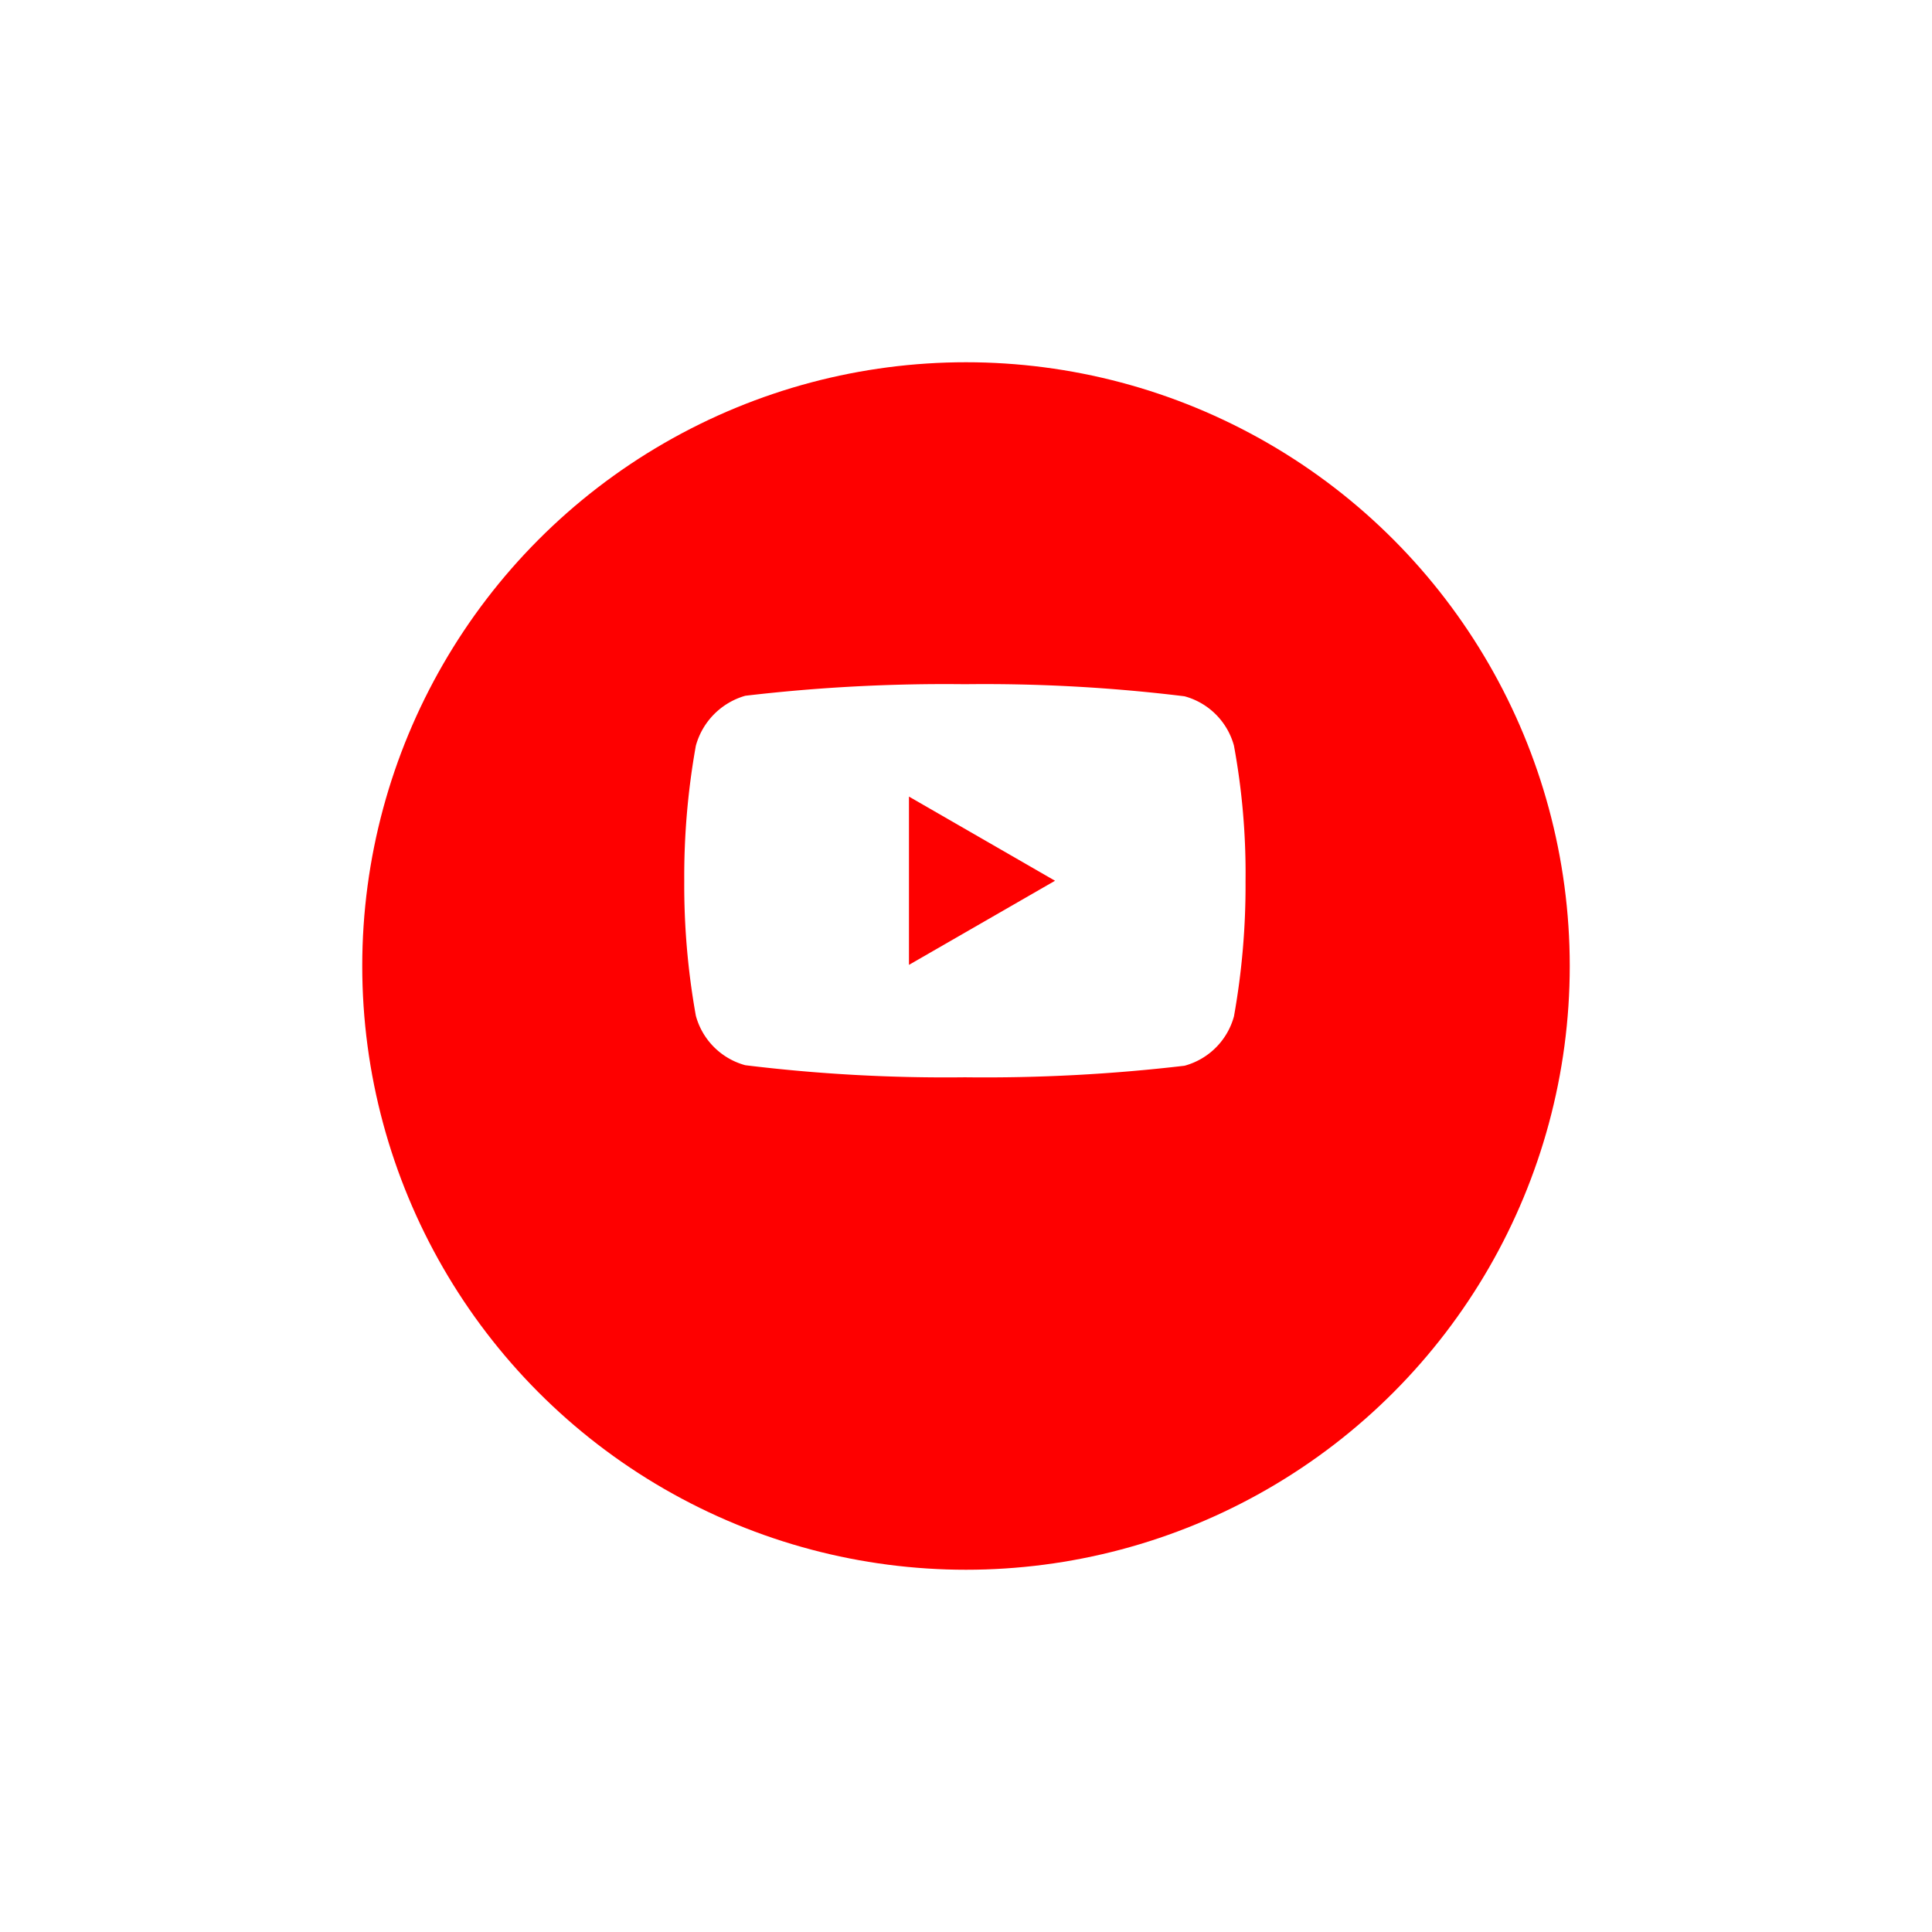 <svg xmlns="http://www.w3.org/2000/svg" xmlns:xlink="http://www.w3.org/1999/xlink" width="48" height="48" viewBox="0 0 48 48">
  <defs>
    <filter id="Ellipse_499" x="0" y="0" width="48" height="48" filterUnits="userSpaceOnUse">
      <feOffset dy="3" input="SourceAlpha"/>
      <feGaussianBlur stdDeviation="3" result="blur"/>
      <feFlood flood-opacity="0.161"/>
      <feComposite operator="in" in2="blur"/>
      <feComposite in="SourceGraphic"/>
    </filter>
  </defs>
  <g id="youtube" transform="translate(-215 -622)">
    <g transform="matrix(1, 0, 0, 1, 215, 622)" filter="url(#Ellipse_499)">
      <circle id="Ellipse_499-2" data-name="Ellipse 499" cx="15" cy="15" r="15" transform="translate(9 6)" fill="#fe0000"/>
    </g>
    <path id="youtube-2" data-name="youtube" d="M13.658-4.554a1.747,1.747,0,0,0-1.229-1.229,40.815,40.815,0,0,0-5.456-.3,42.405,42.405,0,0,0-5.456.287A1.782,1.782,0,0,0,.288-4.554,18.407,18.407,0,0,0,0-1.2,18.34,18.34,0,0,0,.288,2.153,1.747,1.747,0,0,0,1.517,3.383a40.889,40.889,0,0,0,5.456.3,42.405,42.405,0,0,0,5.456-.287,1.747,1.747,0,0,0,1.229-1.229,18.413,18.413,0,0,0,.287-3.354,17.473,17.473,0,0,0-.287-3.365ZM5.583.89V-3.291L9.212-1.2Zm0,0" transform="translate(232 645.082)" fill="#fff"/>
  </g>
</svg>
